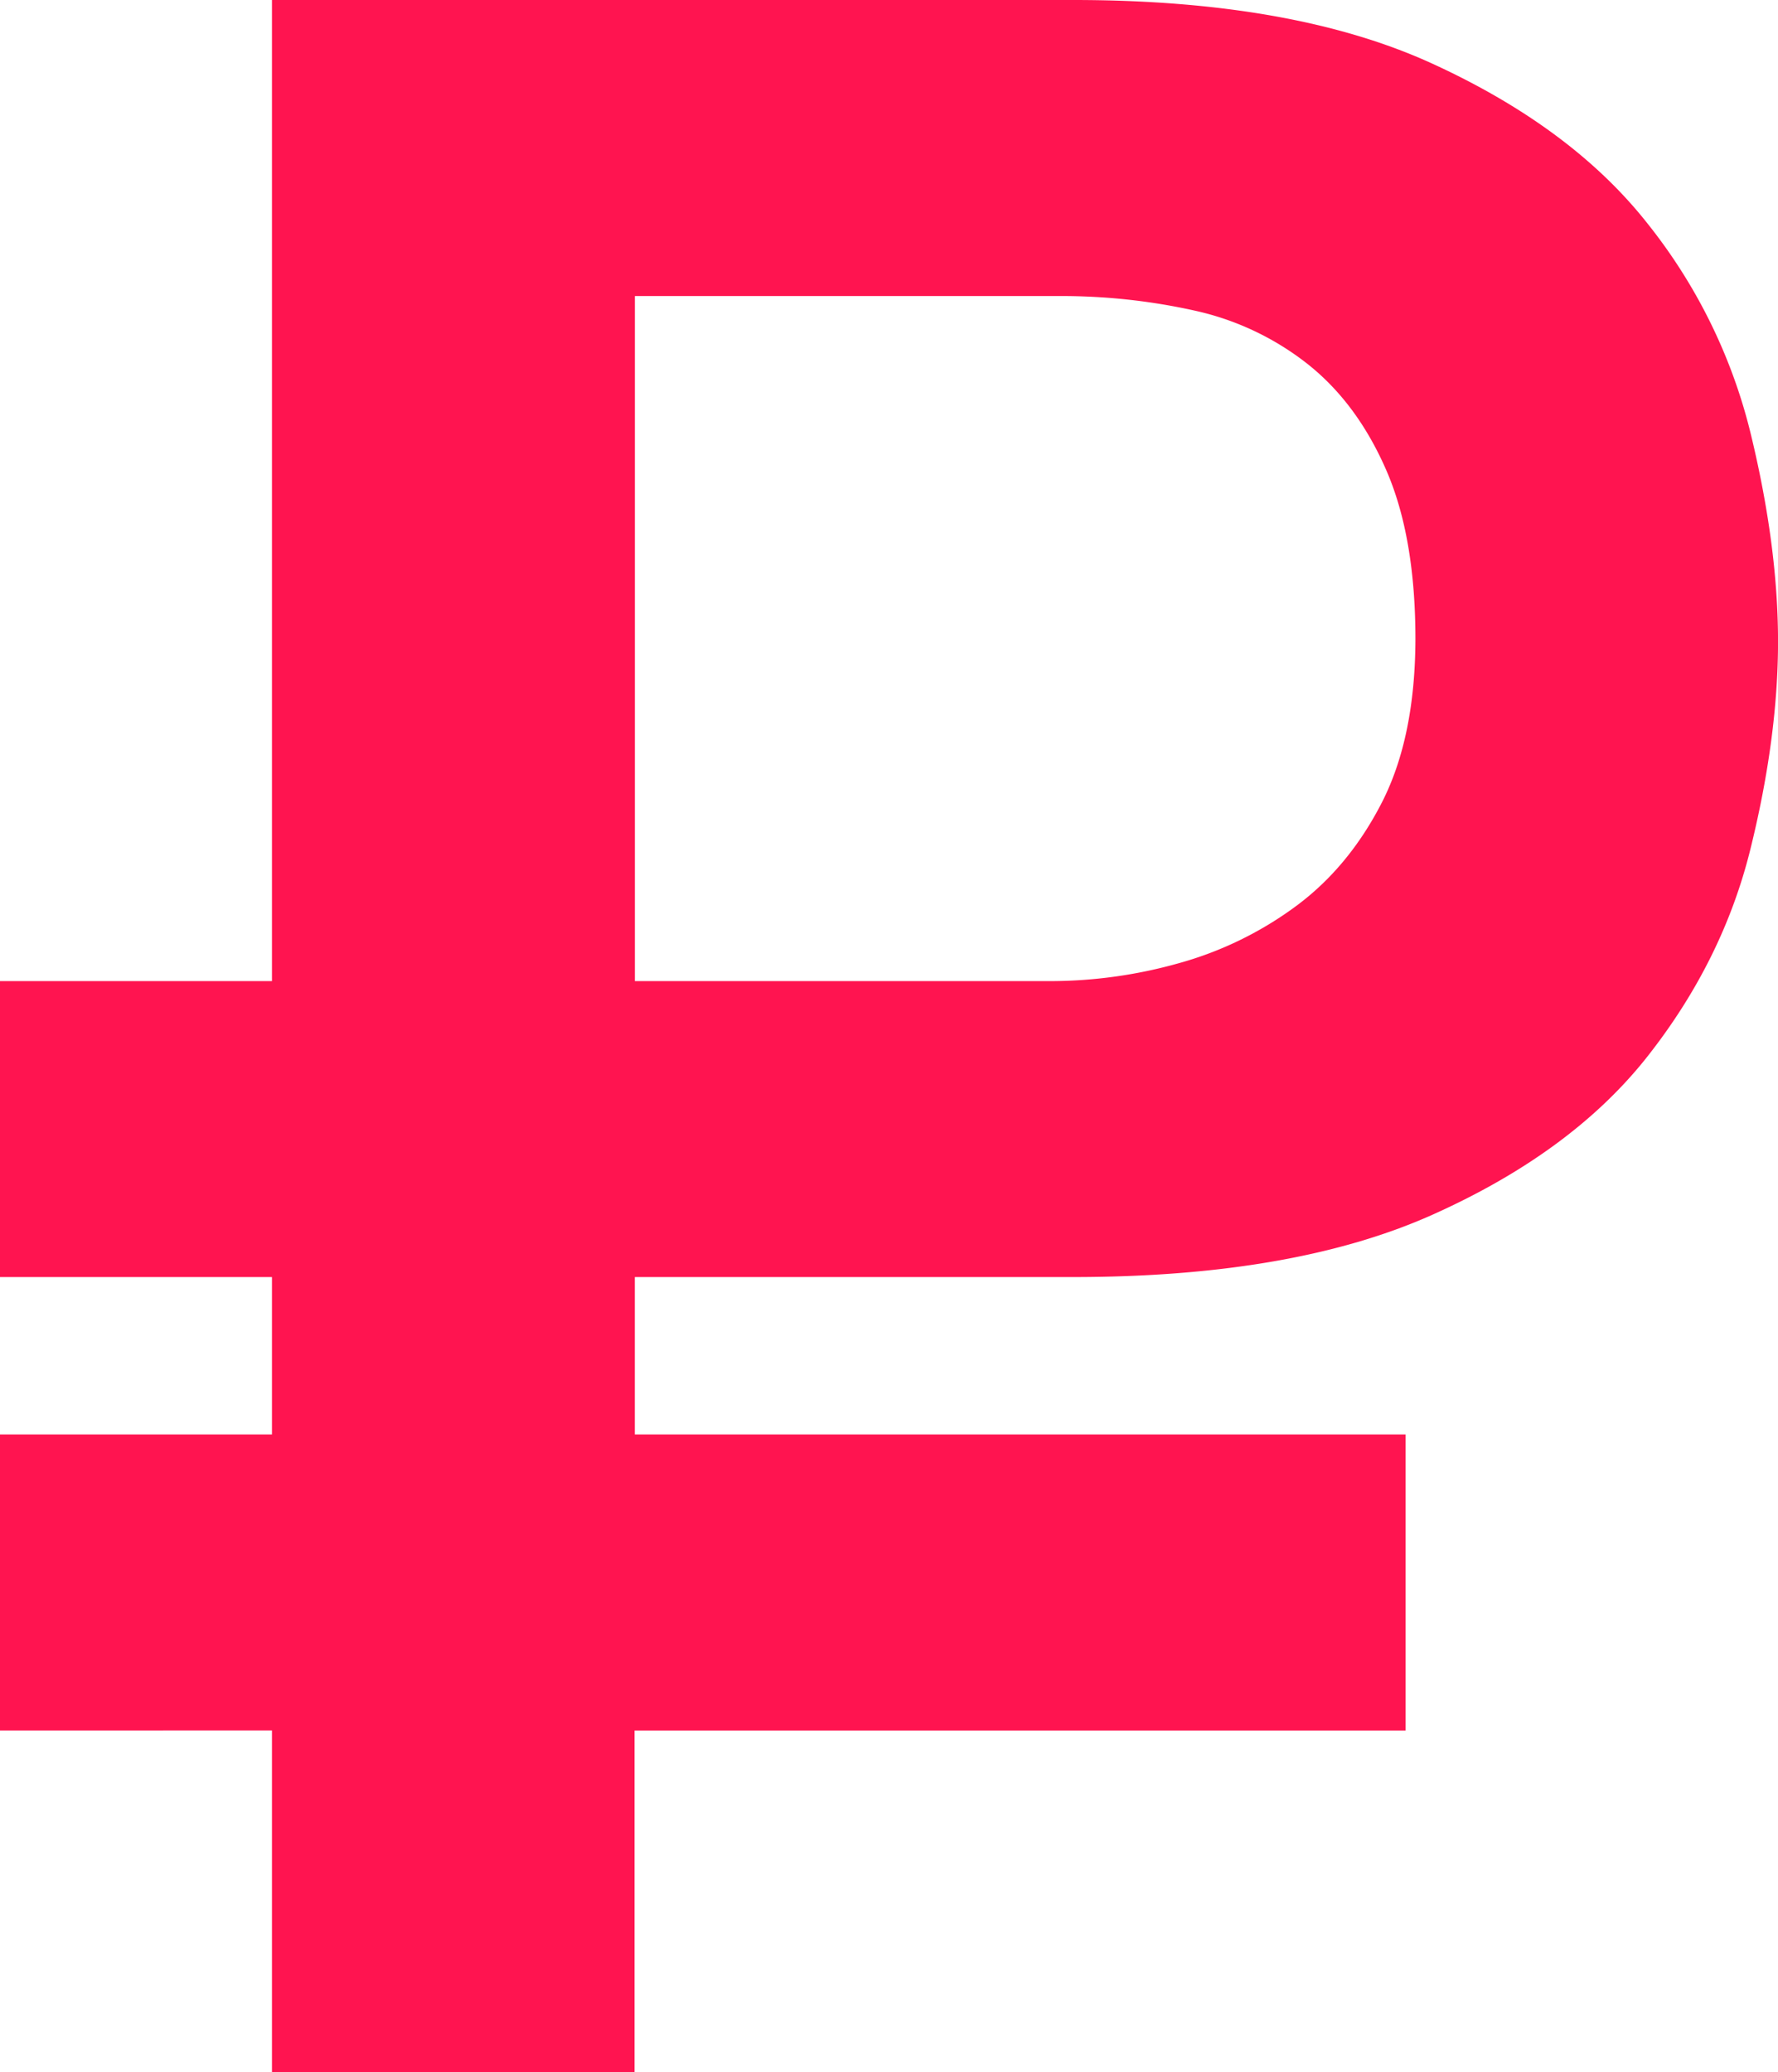 <svg xmlns="http://www.w3.org/2000/svg" viewBox="0 0 549.18 640"><defs><style>.cls-1{fill:#ff1450;}</style></defs><title>rub</title><g id="Слой_2" data-name="Слой 2"><g id="Слой_1-2" data-name="Слой 1"><path class="cls-1" d="M540.66,133.57A167.57,167.57,0,0,0,508.85,69q-23.33-29.58-66.34-49.3T331.38,0H84V303H0V394.4H84V443H0v91.44H84V640h112V534.46H434.16V443H196.08V394.4h135.3q68.09,0,111.14-19.28t66.34-48.85q23.29-29.57,31.81-64.08t8.52-64.09Q549.18,168.52,540.66,133.57ZM426.82,247.85Q416.5,268,399.94,280.11a110.44,110.44,0,0,1-36.3,17.49A146.62,146.62,0,0,1,325.1,303h-129V91.43H326.89A189.6,189.6,0,0,1,369,95.93a86.25,86.25,0,0,1,35,16.58q15.22,12.1,24.19,32.71t9,52Q437.13,227.69,426.82,247.85Z"/></g></g></svg>